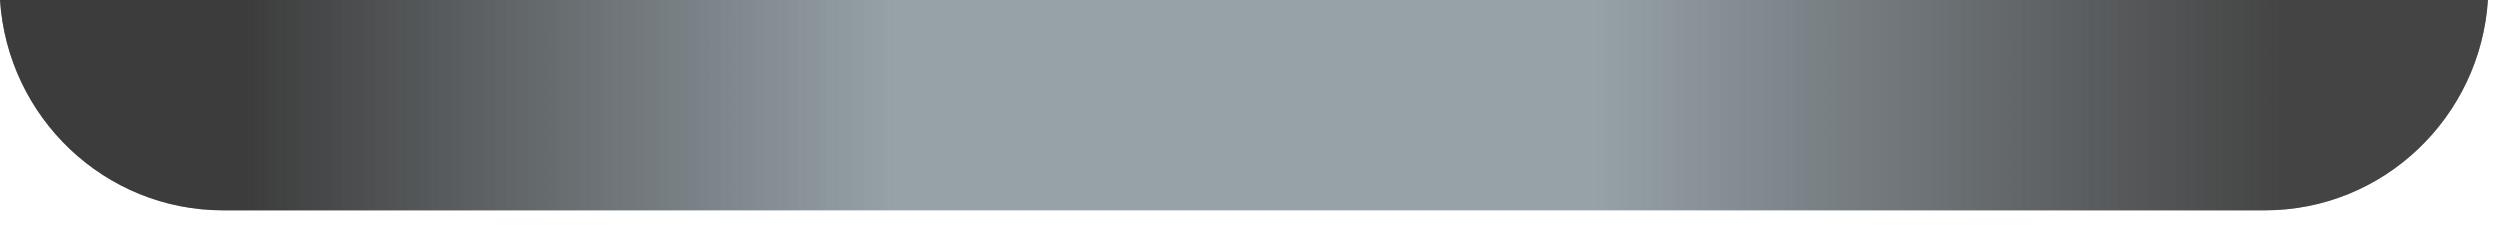 <?xml version="1.0" encoding="utf-8"?>
<svg xmlns="http://www.w3.org/2000/svg" fill="none" height="100%" overflow="visible" preserveAspectRatio="none" style="display: block;" viewBox="0 0 109 10" width="100%">
<g id="Groove">
<path clip-rule="evenodd" d="M0 0C0.334 5.121 4.561 9.17 9.726 9.17H98.749C103.913 9.17 108.14 5.121 108.474 0H0Z" fill="#96A1A8" fill-rule="evenodd"/>
<path clip-rule="evenodd" d="M0 0C0.334 5.121 4.561 9.17 9.726 9.17H98.749C103.913 9.17 108.14 5.121 108.474 0H0Z" fill="url(#paint0_linear_0_955)" fill-rule="evenodd"/>
</g>
<defs>
<linearGradient gradientUnits="userSpaceOnUse" id="paint0_linear_0_955" x1="10.7" x2="99.723" y1="5.567" y2="5.567">
<stop stop-color="#3C3C3C"/>
<stop offset="0.318" stop-color="#3C3C3C" stop-opacity="0"/>
<stop offset="0.661" stop-color="#3C3C3C" stop-opacity="0"/>
<stop offset="1" stop-color="#444444"/>
</linearGradient>
</defs>
</svg>